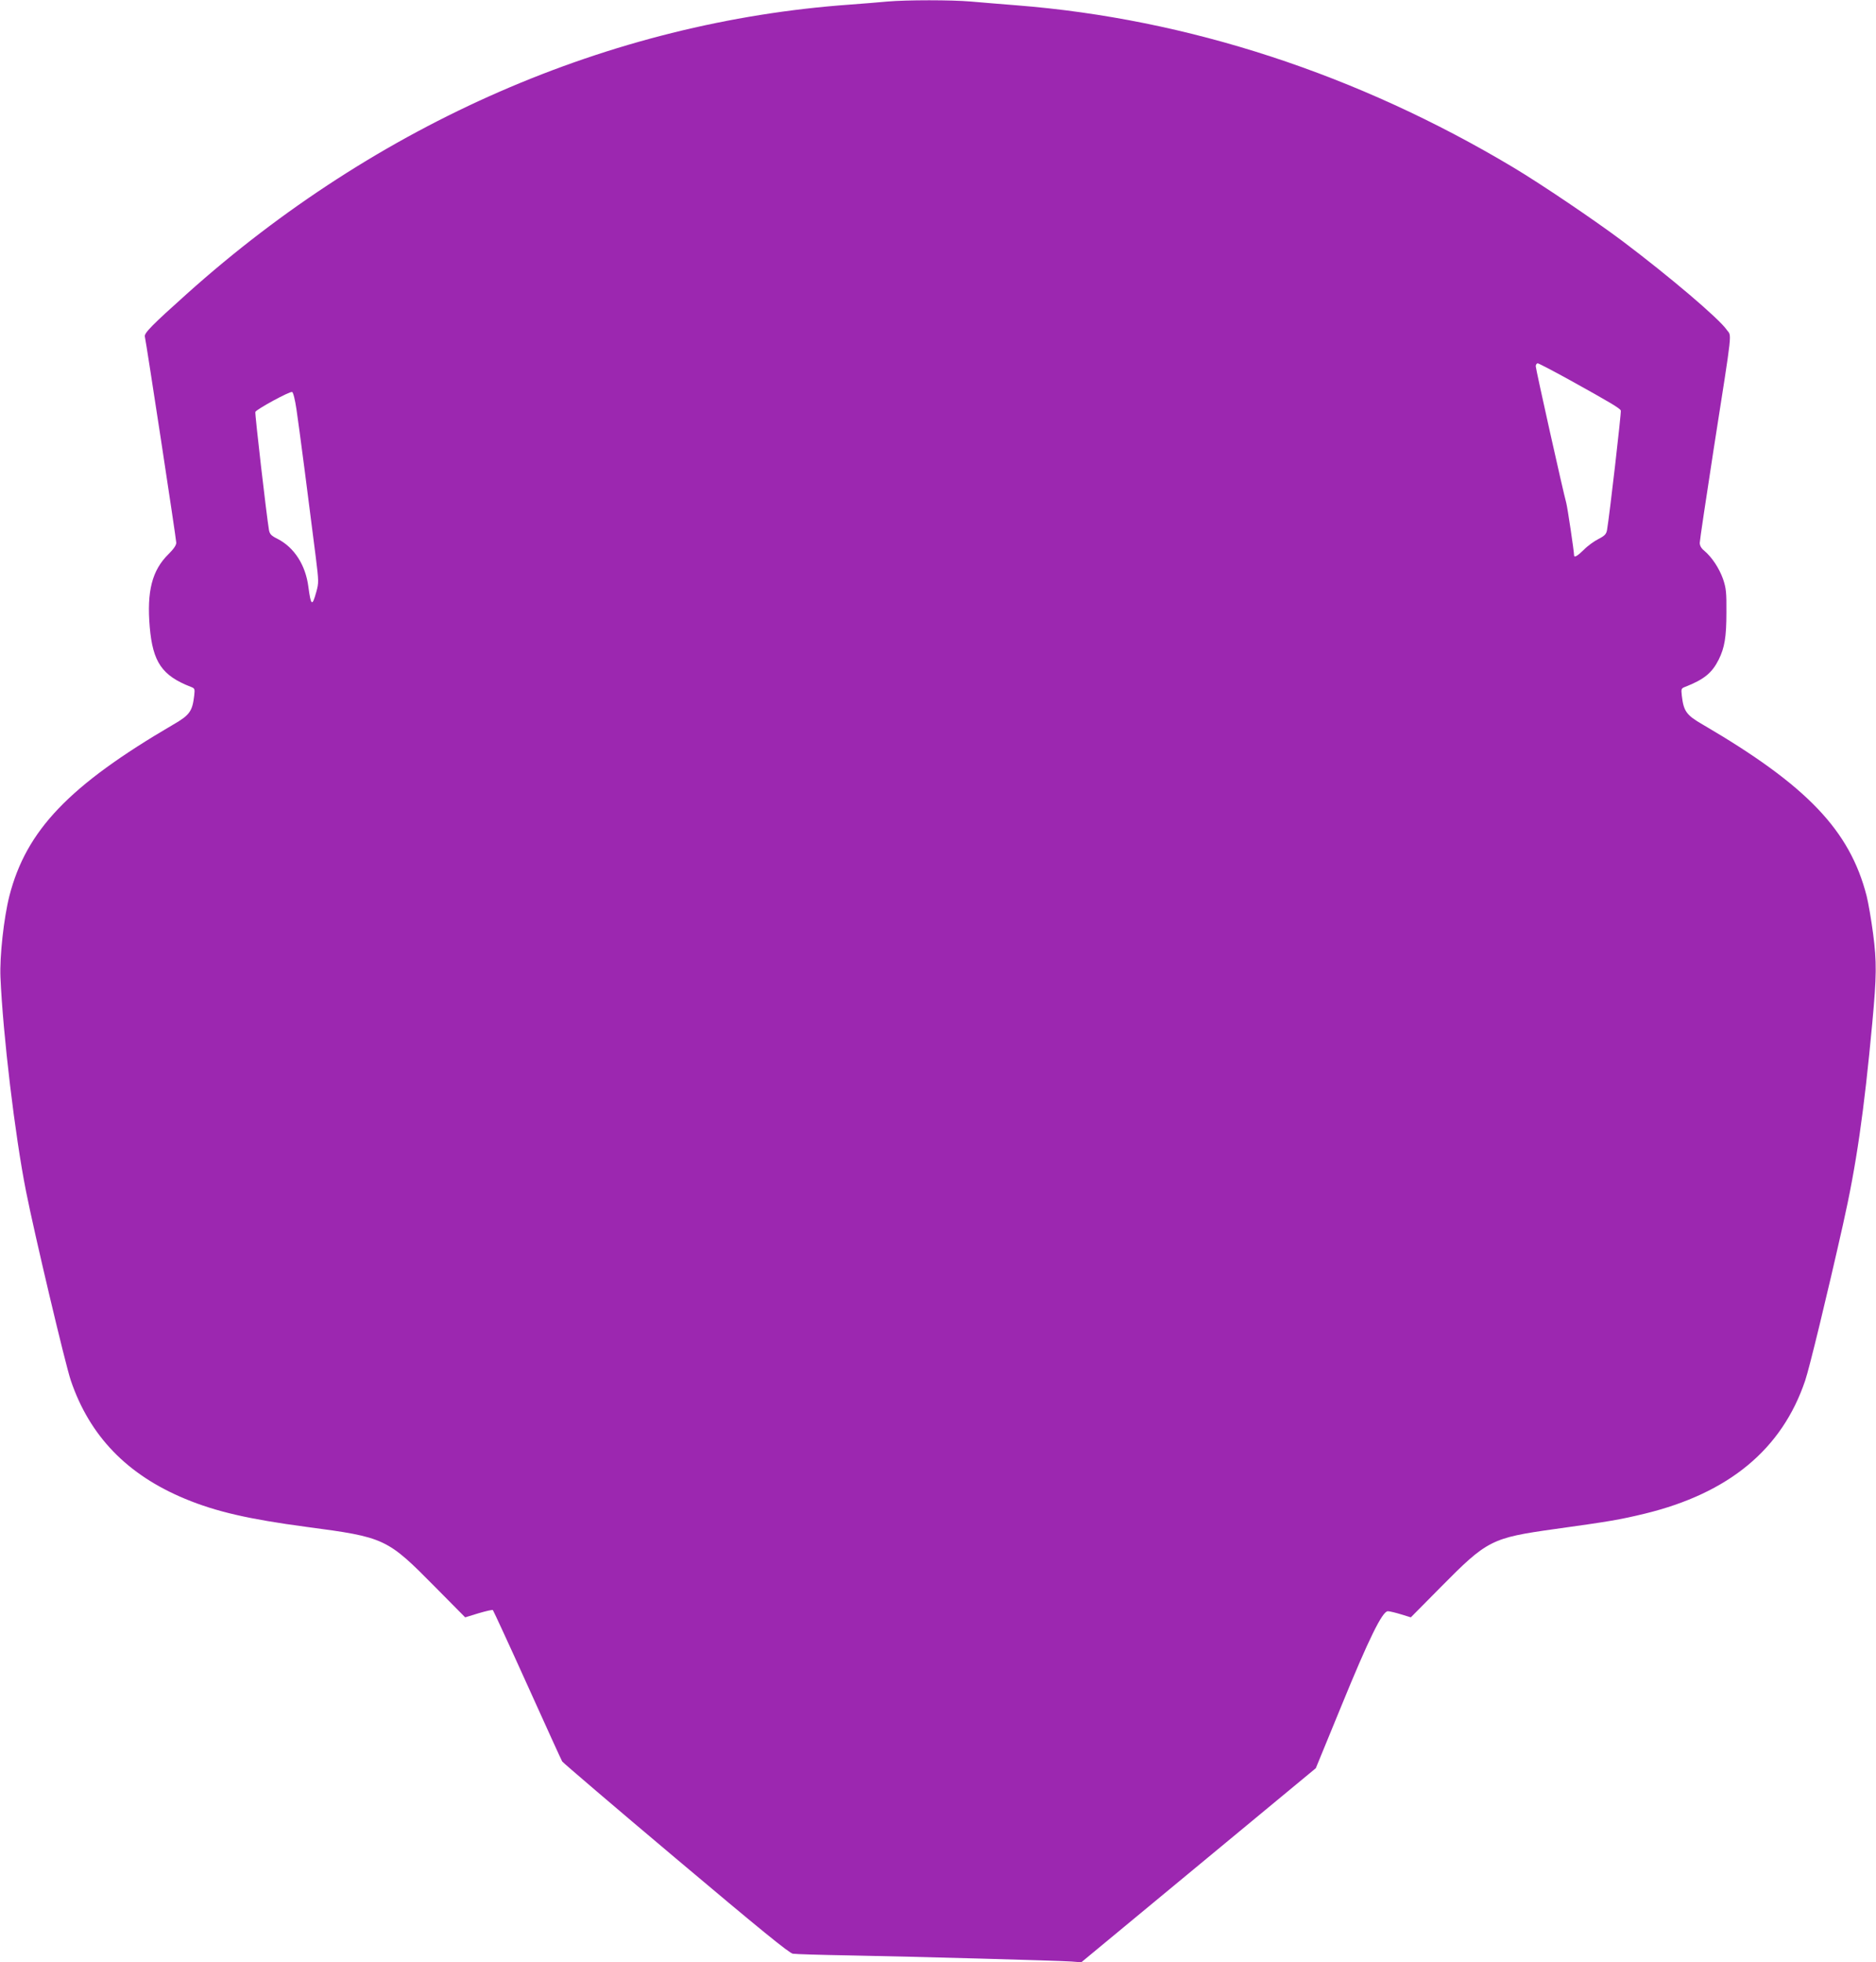 <?xml version="1.0" standalone="no"?>
<!DOCTYPE svg PUBLIC "-//W3C//DTD SVG 20010904//EN"
 "http://www.w3.org/TR/2001/REC-SVG-20010904/DTD/svg10.dtd">
<svg version="1.0" xmlns="http://www.w3.org/2000/svg"
 width="1224pt" height="1280pt" viewBox="0 0 1224 1280"
 preserveAspectRatio="xMidYMid meet">
<g transform="translate(0,1280) scale(0.1,-0.1)"
fill="#9c27b0" stroke="none">
<path d="M5790 12790 c-47 -5 -157 -13 -245 -20 -1567 -112 -3083 -773 -4325
-1886 -227 -203 -280 -257 -275 -279 10 -44 205 -1322 205 -1345 0 -17 -17
-41 -50 -74 -108 -106 -143 -242 -123 -477 20 -228 80 -316 267 -389 27 -10
28 -13 23 -58 -12 -102 -30 -127 -136 -188 -681 -398 -960 -690 -1070 -1119
-36 -142 -64 -395 -58 -530 16 -372 94 -1029 167 -1397 56 -282 256 -1127 292
-1233 123 -362 367 -615 746 -772 202 -84 417 -133 792 -183 514 -68 525 -74
843 -396 l192 -194 88 27 c48 14 90 24 93 20 3 -3 105 -223 225 -489 120 -266
222 -490 227 -498 5 -8 338 -293 741 -632 552 -465 741 -619 764 -622 18 -3
181 -8 362 -11 427 -8 1371 -34 1455 -40 l65 -5 765 633 765 633 168 409 c177
433 266 615 302 615 11 0 49 -9 85 -20 l65 -20 193 195 c306 310 333 323 746
381 360 50 424 61 586 100 551 134 897 421 1048 869 27 79 145 565 246 1015
87 385 138 738 192 1320 28 303 29 397 5 580 -12 91 -31 201 -42 245 -110 429
-389 721 -1070 1119 -106 61 -124 86 -136 188 -5 45 -4 48 23 58 122 48 174
90 218 178 38 77 50 146 50 307 1 132 -2 158 -22 218 -25 70 -72 142 -123 185
-19 15 -29 33 -29 51 0 15 41 288 90 606 128 819 119 736 85 785 -51 73 -371
345 -680 578 -183 137 -528 370 -710 479 -1016 608 -2124 970 -3238 1058 -105
8 -242 20 -303 25 -126 11 -418 11 -544 0z m4450 -2468 c267 -148 329 -185
335 -200 4 -11 -73 -680 -90 -780 -5 -26 -15 -37 -56 -58 -28 -14 -71 -45 -95
-70 -42 -41 -64 -54 -64 -36 0 25 -43 313 -51 342 -21 75 -199 873 -199 891 0
10 6 19 13 19 6 0 100 -49 207 -108z m-8306 -190 c16 -105 85 -636 126 -964
20 -161 20 -170 4 -228 -27 -98 -35 -94 -52 32 -18 142 -92 257 -201 313 -41
20 -51 31 -56 57 -16 94 -93 761 -89 771 7 17 225 136 240 130 7 -2 19 -50 28
-111z"/>
</g>
</svg>
